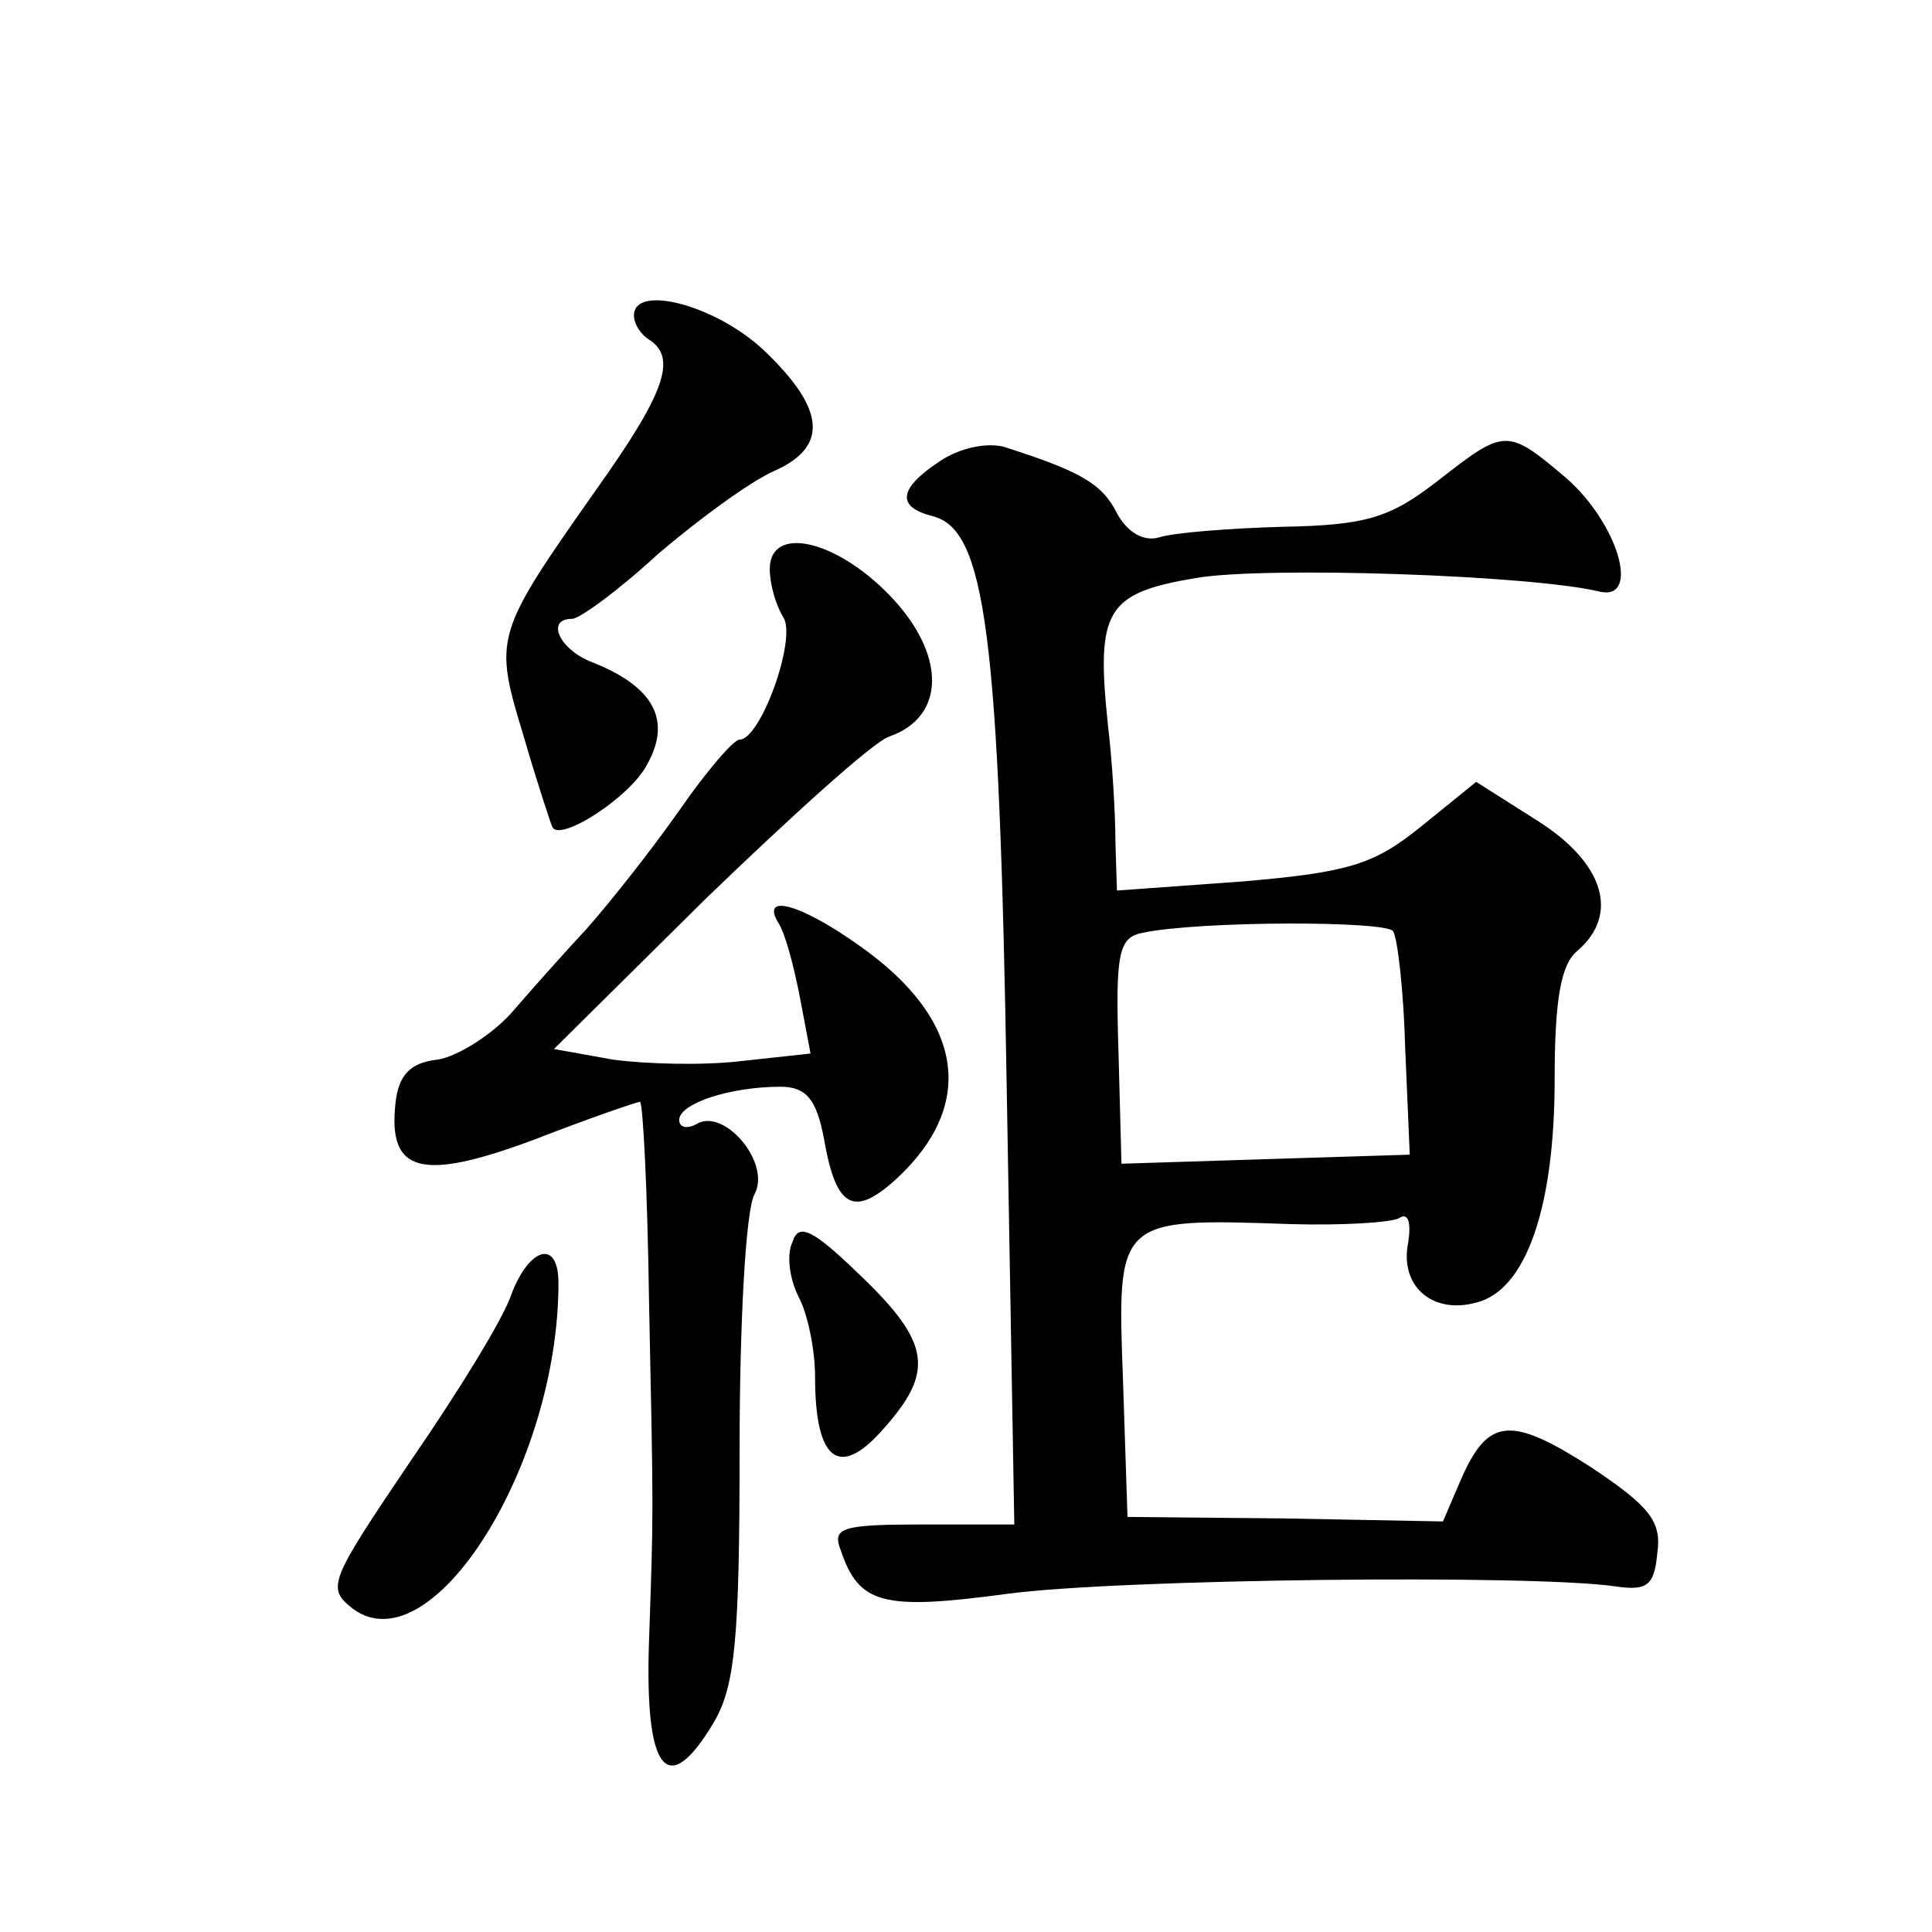 <?xml version="1.0" standalone="no"?>
<!DOCTYPE svg PUBLIC "-//W3C//DTD SVG 20010904//EN"
 "http://www.w3.org/TR/2001/REC-SVG-20010904/DTD/svg10.dtd">
<svg version="1.0" xmlns="http://www.w3.org/2000/svg"
 width="128pt" height="128pt" viewBox="0 0 128 128"
 preserveAspectRatio="xMidYMid meet">
<g transform="translate(0,128) scale(0.1,-0.1)"
fill="#0" stroke="none">
<path d="M420 1071 c0 -6 5 -13 10 -16 19 -12 10 -36 -34 -98 -69 -98 -69 -99 -49
-165 9 -31 18 -58 19 -60 5 -10 52 20 63 42 16 29 4 51 -36 67 -22 8 -32 29 -14
29 5 0 31 19 57 43 27 23 61 48 77 55 36 16 34 41 -7 80 -32 30 -86 44 -86 23z
M622 974 c-27 -18 -28 -30 -4 -36 35 -9 44 -78 49 -380 l5 -288 -60 0 c-54 0 -61
-2 -55 -17 12 -36 28 -40 110 -29 74 10 349 13 403 5 21 -3 26 0 28 22 3 21 -5
31 -44 57 -53 34 -68 33 -86 -8 l-12 -28 -105 2 -104 1 -3 91 c-4 107 -4 107 111
103 34 -1 67 1 72 4 6 4 8 -3 6 -16 -6 -29 16 -48 45 -40 33 8 52 63 52 148 0 52
4 76 15 85 28 24 18 58 -26 86 l-41 26 -37 -30 c-31 -25 -48 -30 -118 -36 l-83
-6 -1 32 c0 18 -2 53 -5 78 -8 76 -1 87 58 97 46 8 223 2 268 -9 27 -6 12 45 -22
75 -40 34 -41 33 -86 -2 -31 -24 -47 -29 -102 -30 -36 -1 -73 -4 -82 -7 -10 -3
-21 3 -28 16 -10 20 -25 28 -75 44 -12 3 -30 -1 -43 -10z m301 -311 c3 -5 7 -40
8 -78 l3 -70 -96 -3 -95 -3 -2 75 c-2 64 0 75 16 78 38 8 162 8 166 1z M510 903
c0 -10 4 -24 9 -32 9 -14 -15 -81 -29 -81 -4 0 -22 -21 -40 -47 -19 -27 -46 -61
-61 -78 -15 -16 -38 -42 -51 -57 -13 -14 -35 -28 -48 -30 -18 -2 -26 -10 -28 -29
-5 -46 17 -52 92 -24 36 14 68 25 70 25 2 0 5 -60 6 -132 3 -146 3 -137 0 -225
-3 -87 12 -106 43 -54 14 24 17 55 17 181 0 83 4 159 10 169 11 21 -21 58 -39 46
-6 -3 -11 -2 -11 3 0 11 34 22 67 22 17 0 24 -8 29 -35 8 -46 20 -52 49 -25 52
49 43 105 -25 153 -39 28 -67 36 -54 15 4 -6 10 -28 14 -49 l7 -37 -46 -5 c-25
-3 -63 -2 -85 1 l-39 7 101 100 c56 54 110 103 121 107 38 13 38 55 0 94 -36 37
-79 46 -79 17z M525 457 c-4 -8 -2 -24 4 -36 6 -11 11 -35 11 -53 0 -56 16 -68
45 -35 34 38 32 57 -15 102 -32 31 -41 35 -45 22z M339 423 c-5 -16 -36 -66 -67
-111 -54 -80 -56 -84 -38 -98 52 -38 136 95 136 216 0 29 -19 24 -31 -7z"/>
</g>
</svg>
